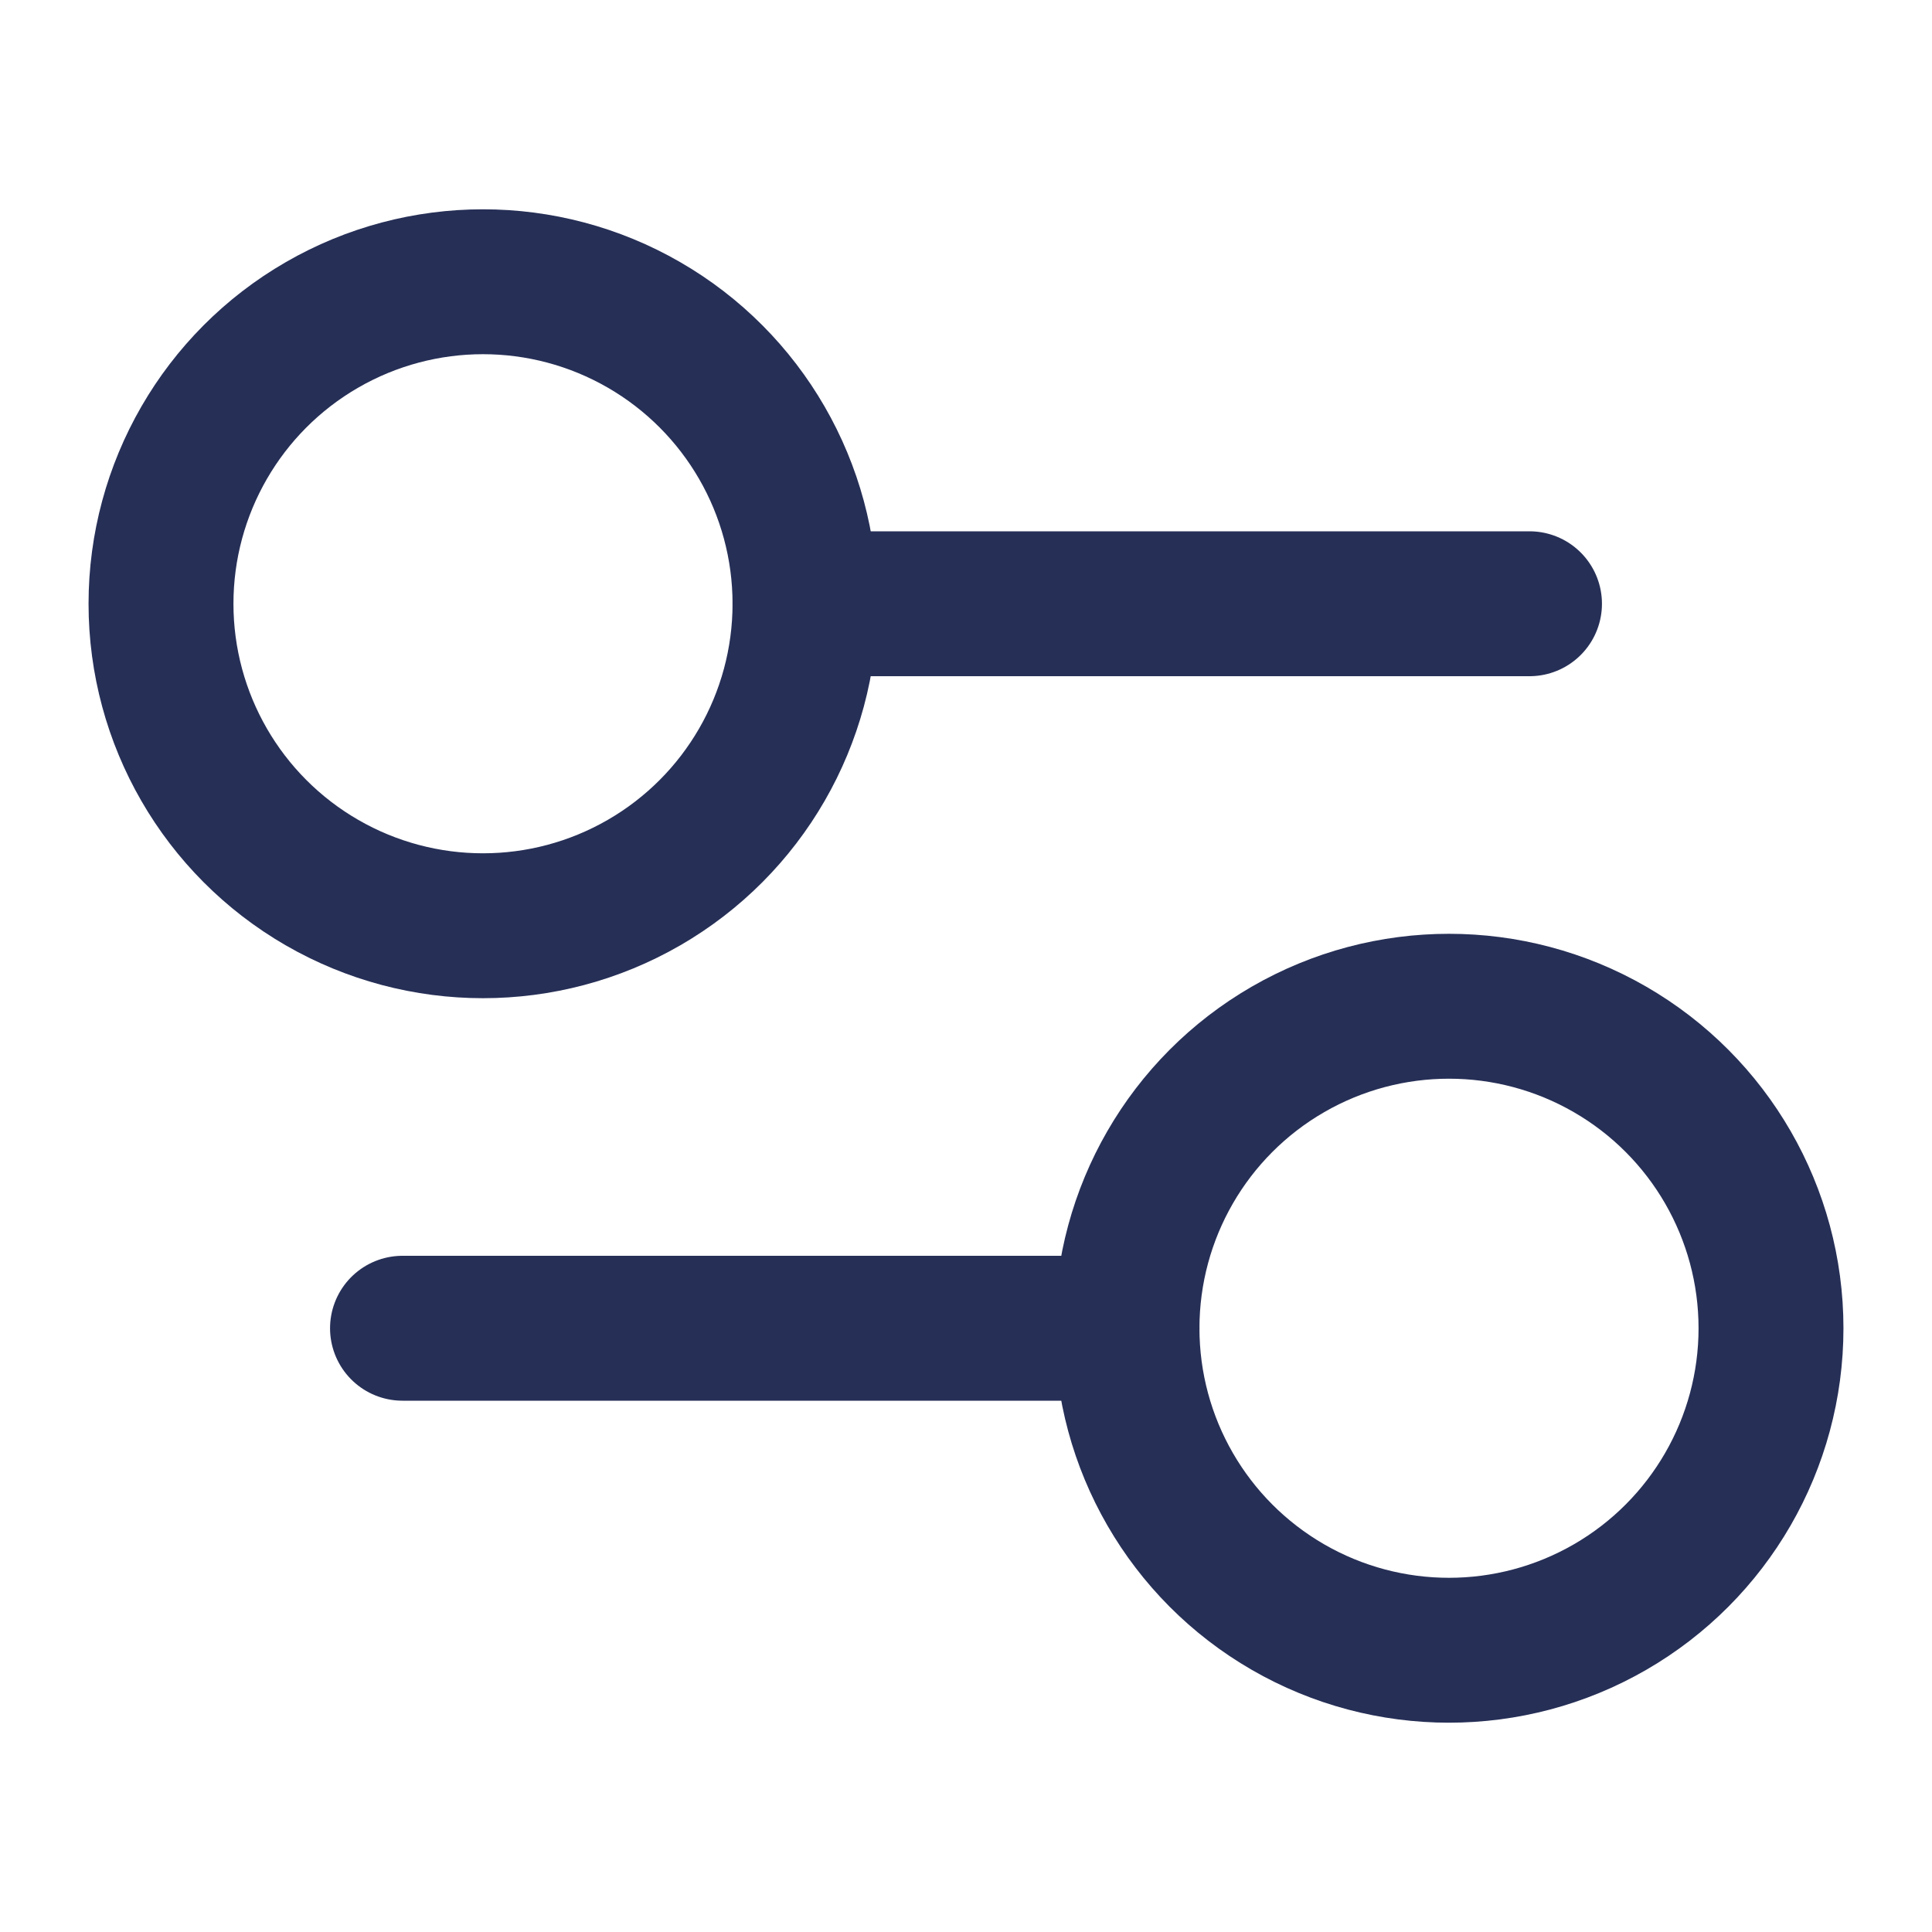 <svg width="24" height="24" viewBox="0 0 24 24" fill="none" xmlns="http://www.w3.org/2000/svg">
    <path d="M19 7.5H10" stroke="#262F56" stroke-width="1.8" stroke-linecap="round" stroke-linejoin="round"/>
    <path d="M14 16.5H5" stroke="#262F56" stroke-width="1.8" stroke-linecap="round" stroke-linejoin="round"/>
    <circle cx="6" cy="7.5" r="4" stroke="#262F56" stroke-width="1.8"/>
    <circle cx="18" cy="16.5" r="4" stroke="#262F56" stroke-width="1.8"/>
    </svg>
    